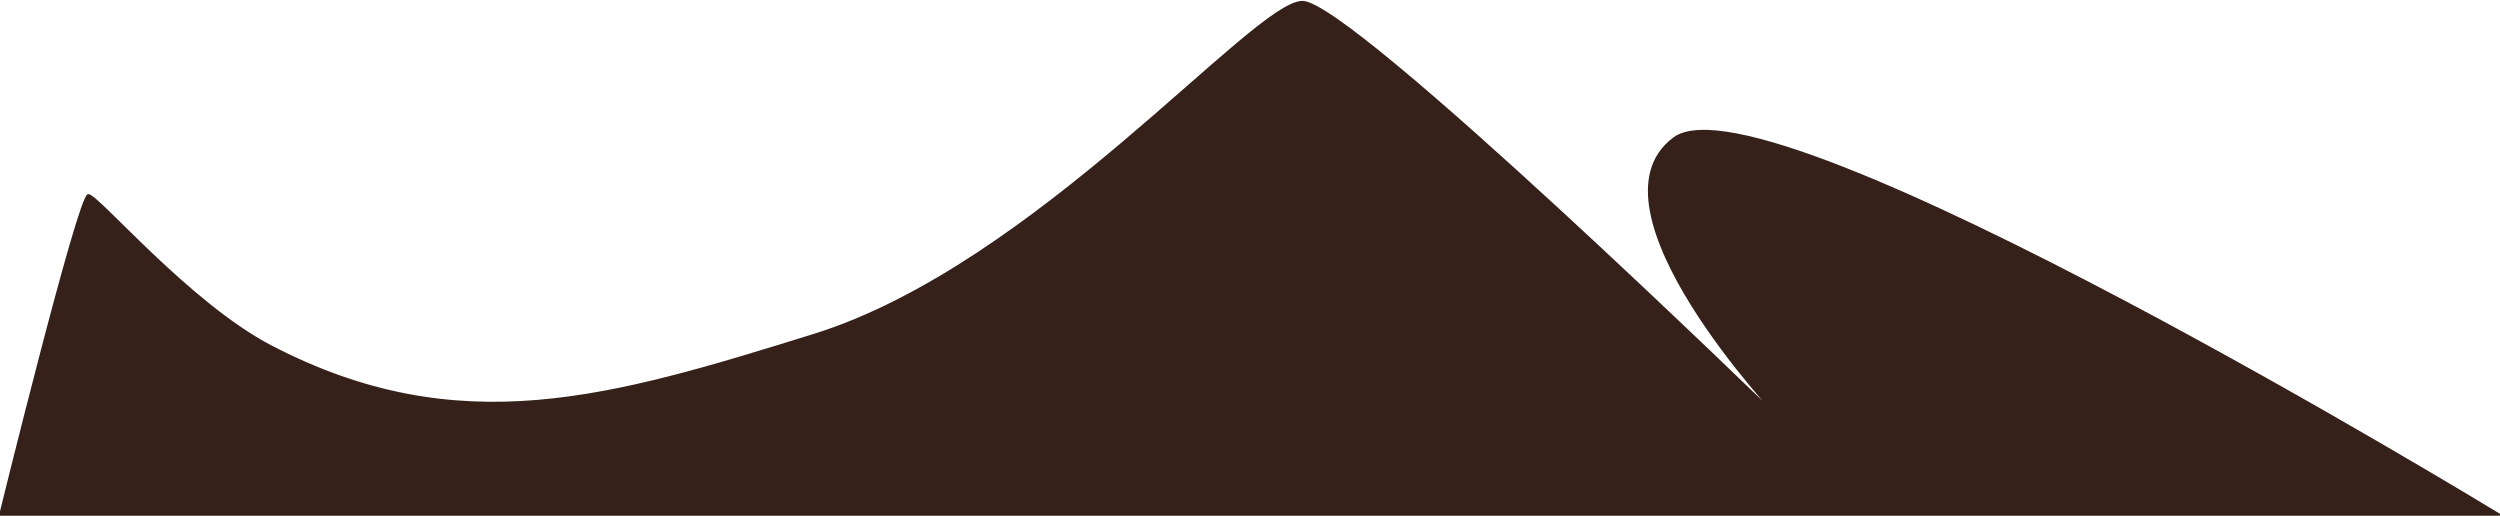 <?xml version="1.0" encoding="UTF-8"?> <svg xmlns="http://www.w3.org/2000/svg" width="1430" height="295" viewBox="0 0 1430 295" fill="none"><path d="M1.80292e-06 294.5H1430C1430 294.5 1011.29 39.08 957.5 79C903.711 118.92 1018 239.5 1018 239.5C1018 239.5 773 1 745 1C717 1 592.697 151.954 465.5 191.5C349.684 227.508 262.575 254.014 155 198C108.011 173.533 56 111.5 50.5 111.5C45 111.5 1.80292e-06 294.5 1.80292e-06 294.5Z" fill="#35211A" stroke="#35211A"></path></svg> 